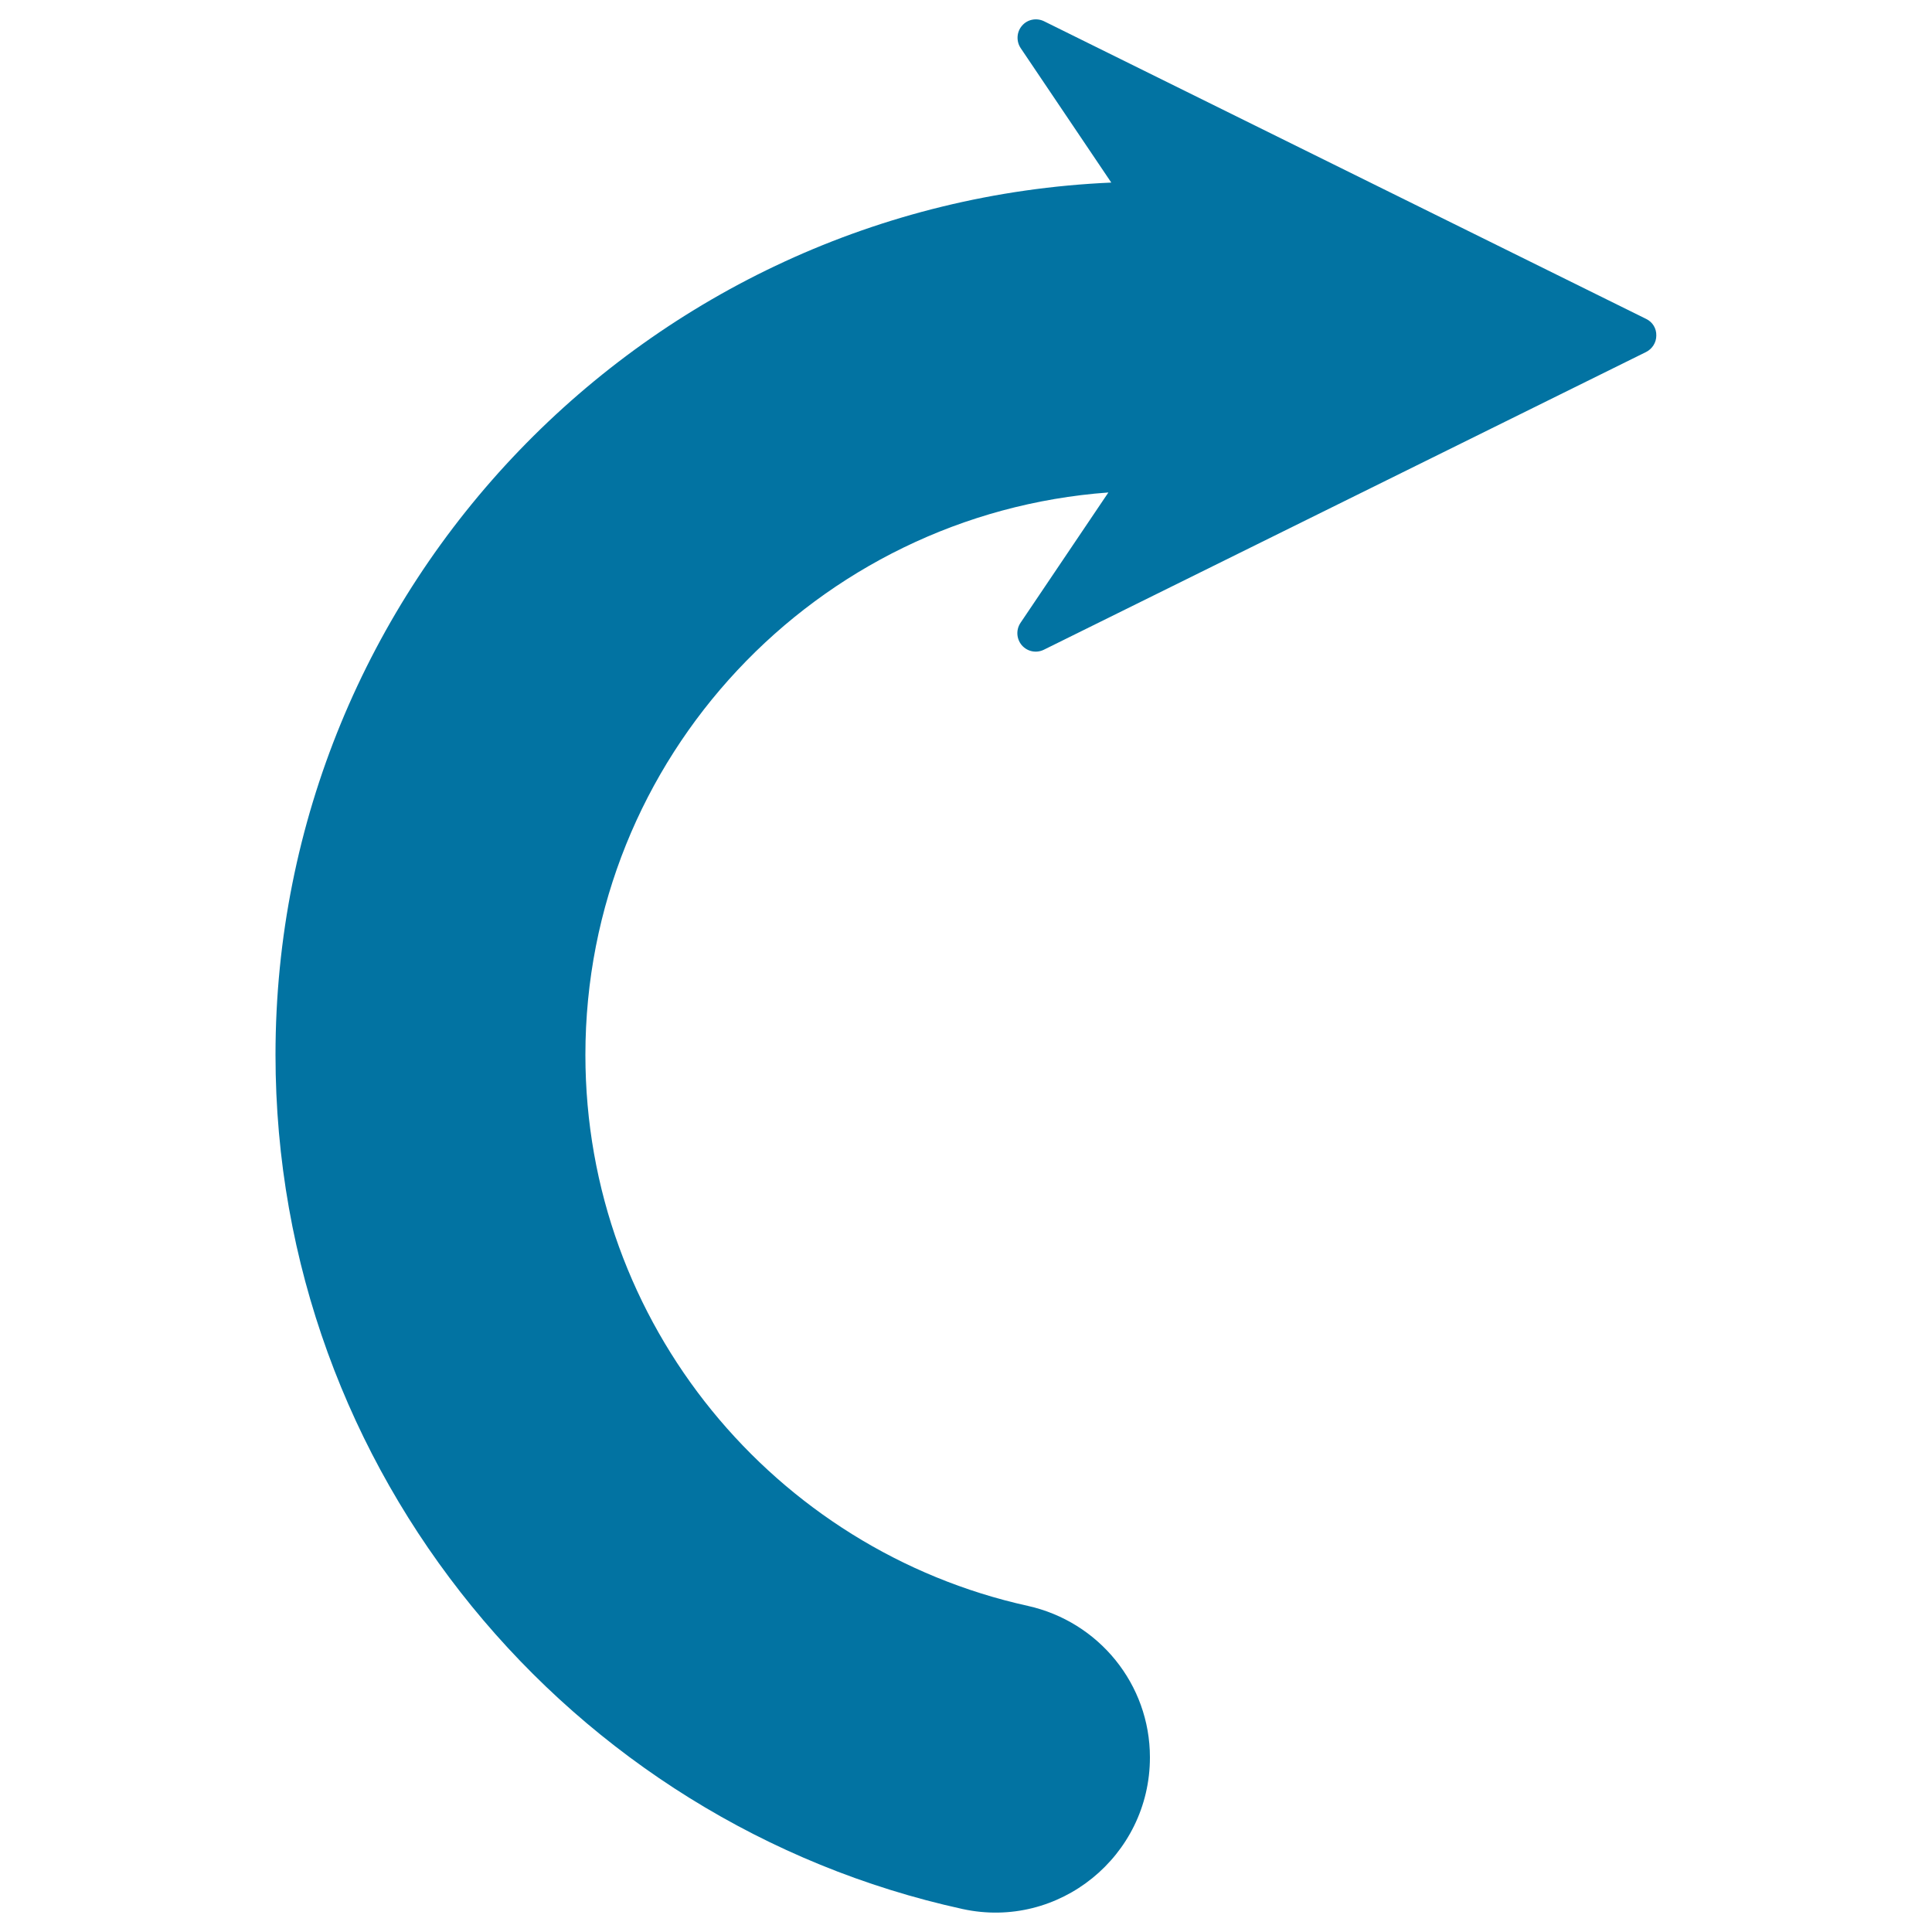 <svg xmlns="http://www.w3.org/2000/svg" viewBox="0 0 1000 1000" style="fill:#0273a2">
<title>Curve Arrow SVG icon</title>
<path id="XMLID_77_" d="M852.1,165.1L540.4,11c-3.9-1.9-8.6-1-11.4,2.3c-2.8,3.2-3.1,8-0.7,11.6l46.9,69.6C334.9,105,142.6,303.2,142.6,546c0,216.3,152.5,397.6,355.6,442.1c49.9,10.9,97-27.4,97-78.5l0,0c0-37.8-26.4-70.2-63.2-78.4C401.1,802.3,303,685.4,303,546c0-153.9,119.6-280,270.7-291.1l-45.5,67.5c-2.4,3.6-2.1,8.3,0.7,11.6c2.9,3.3,7.5,4.2,11.4,2.3l311.7-154.1c3.2-1.6,5.3-4.9,5.3-8.5C857.4,170,855.4,166.7,852.1,165.1z"/>
</svg>